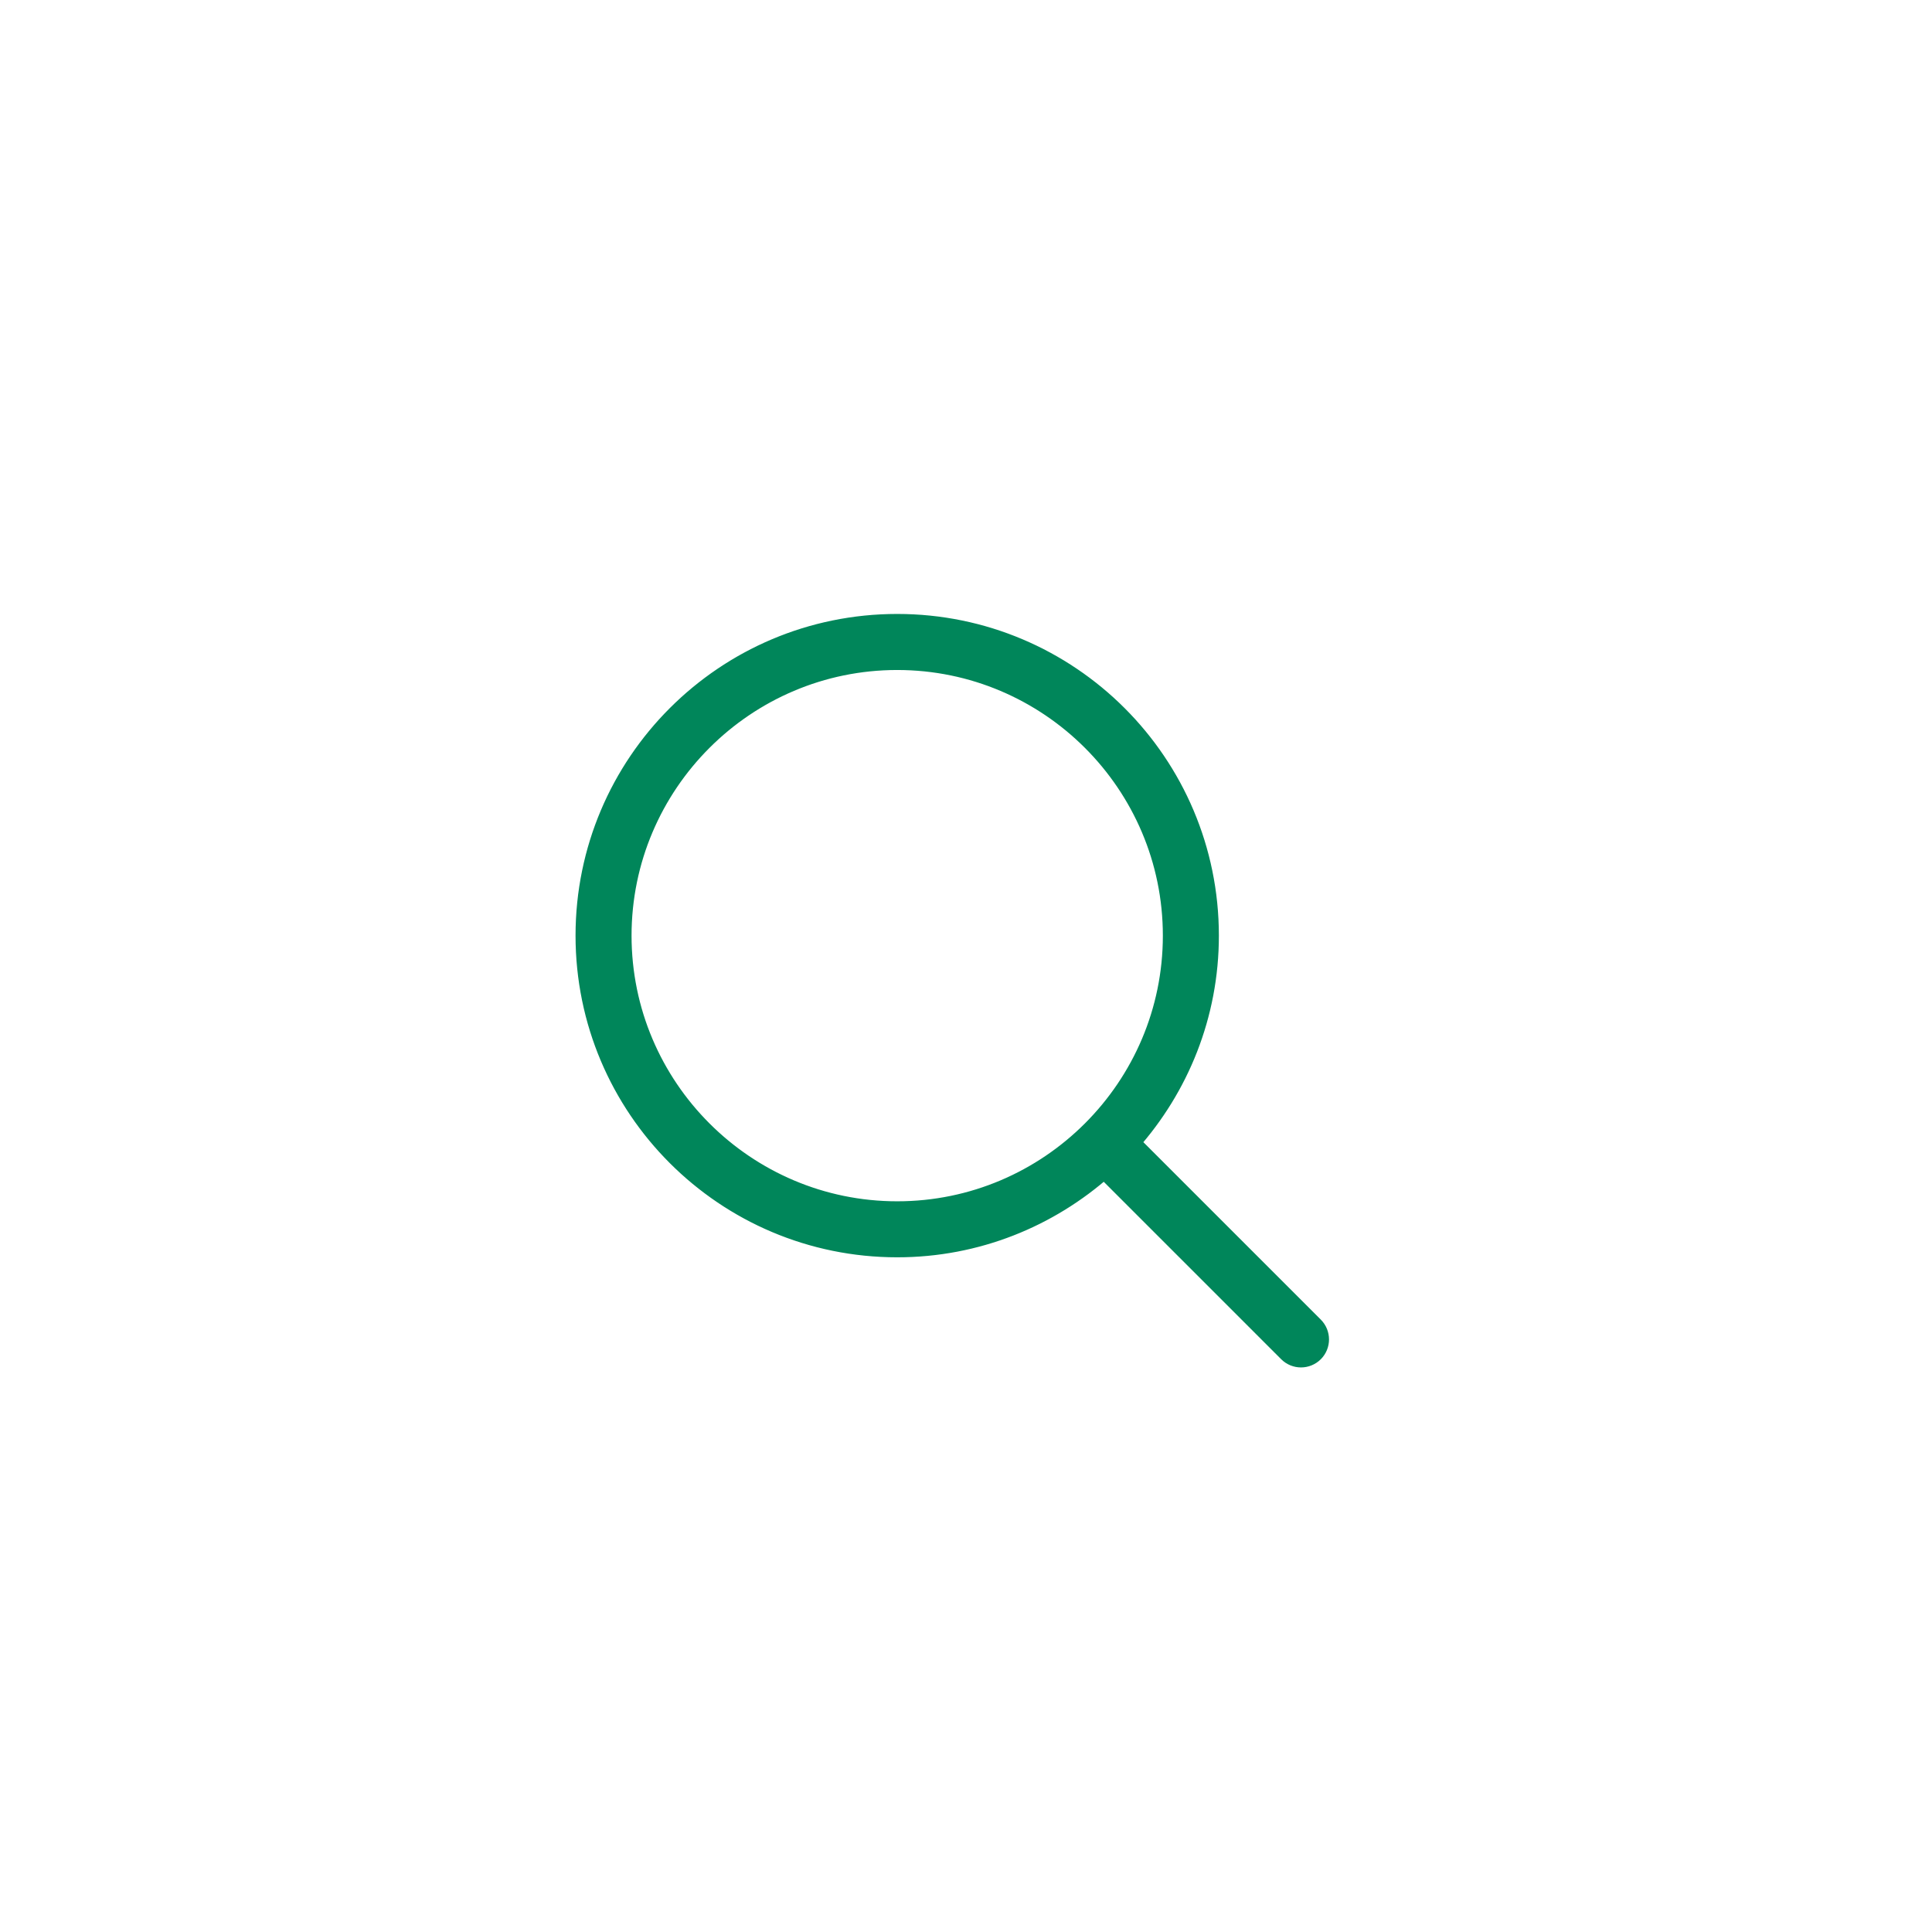 <?xml version="1.0" encoding="utf-8"?>
<!-- Generator: Adobe Illustrator 16.0.3, SVG Export Plug-In . SVG Version: 6.00 Build 0)  -->
<!DOCTYPE svg PUBLIC "-//W3C//DTD SVG 1.1//EN" "http://www.w3.org/Graphics/SVG/1.1/DTD/svg11.dtd">
<svg version="1.1" xmlns="http://www.w3.org/2000/svg" xmlns:xlink="http://www.w3.org/1999/xlink" x="0px" y="0px" width="100px"
	 height="100px" viewBox="0 0 100 100" enable-background="new 0 0 100 100" xml:space="preserve">
<g id="圖層_10" display="none">
	<path display="inline" fill="#E04A58" d="M50.006,72.173c-1.173,0-2.276-0.202-3.106-0.57l-16.153-7.106
		c-1.402-0.614-1.697-1.533-1.698-2.196c0-0.659,0.294-1.576,1.697-2.192l6.777-2.981c0.182-0.08,0.299-0.26,0.299-0.458
		s-0.117-0.378-0.299-0.458l-6.776-2.98c-1.404-0.616-1.698-1.534-1.698-2.196c0.001-0.66,0.296-1.577,1.698-2.193l5.51-2.424
		c0.182-0.08,0.299-0.259,0.299-0.458s-0.117-0.378-0.299-0.458l-5.51-2.424c-1.403-0.619-1.698-1.535-1.698-2.195
		c0.001-0.661,0.296-1.579,1.699-2.196l16.151-7.103c0.797-0.352,1.929-0.553,3.107-0.553c1.178,0,2.309,0.201,3.105,0.553
		l16.153,7.103c1.399,0.617,1.695,1.535,1.697,2.198c0,0.659-0.295,1.576-1.697,2.194l-5.511,2.424
		c-0.182,0.08-0.299,0.259-0.299,0.458s0.117,0.378,0.299,0.458l5.511,2.424c1.399,0.615,1.695,1.533,1.697,2.195
		c0,0.66-0.295,1.579-1.697,2.194l-6.777,2.98c-0.182,0.08-0.299,0.26-0.299,0.458s0.117,0.378,0.299,0.458l6.777,2.981
		c1.402,0.615,1.697,1.532,1.697,2.193c-0.002,0.662-0.298,1.582-1.697,2.195l-16.152,7.105
		C52.28,71.971,51.179,72.173,50.006,72.173z M40.894,57.739c-0.068,0-0.137,0.014-0.201,0.042l-9.234,4.062
		c-0.182,0.08-0.299,0.26-0.299,0.458s0.117,0.378,0.299,0.458l15.888,6.99c0.656,0.289,1.626,0.455,2.66,0.455
		s2.004-0.166,2.661-0.456l15.885-6.989c0.182-0.08,0.299-0.26,0.299-0.458s-0.117-0.378-0.299-0.458l-9.234-4.062
		c-0.064-0.028-0.133-0.042-0.201-0.042s-0.137,0.014-0.201,0.042l-5.804,2.553c-0.838,0.37-1.94,0.573-3.105,0.573
		c-1.167,0-2.271-0.203-3.109-0.573l-5.803-2.553C41.031,57.753,40.962,57.739,40.894,57.739z M50.004,54.4
		c-1.033,0-2.002,0.166-2.659,0.455l-3.078,1.354c-0.182,0.08-0.299,0.26-0.299,0.458s0.117,0.378,0.299,0.458l3.079,1.354
		c0.656,0.29,1.626,0.457,2.66,0.457c1.034-0.001,2.004-0.167,2.661-0.458l3.078-1.353c0.182-0.08,0.299-0.26,0.299-0.458
		s-0.117-0.378-0.299-0.458l-3.079-1.354C52.008,54.566,51.038,54.4,50.004,54.4z M50.005,52.45c1.179,0,2.311,0.201,3.106,0.552
		l5.804,2.553c0.064,0.028,0.133,0.042,0.201,0.042s0.137-0.014,0.201-0.042l9.234-4.061c0.182-0.08,0.299-0.26,0.299-0.458
		s-0.117-0.378-0.299-0.458l-7.97-3.506c-0.064-0.028-0.133-0.042-0.201-0.042s-0.137,0.014-0.201,0.042l-7.068,3.109
		c-0.843,0.37-1.946,0.573-3.105,0.573c-1.161,0-2.265-0.204-3.11-0.574l-7.067-3.109c-0.064-0.028-0.133-0.042-0.201-0.042
		s-0.137,0.014-0.201,0.042l-7.969,3.503c-0.182,0.08-0.299,0.259-0.299,0.458s0.117,0.378,0.299,0.458l9.237,4.063
		c0.064,0.028,0.133,0.042,0.201,0.042s0.137-0.014,0.201-0.042l5.801-2.552C47.695,52.651,48.827,52.45,50.005,52.45z
		 M50.006,43.135c-1.034,0-2.004,0.166-2.661,0.455L43,45.501c-0.182,0.08-0.299,0.259-0.299,0.458s0.117,0.378,0.299,0.458
		l4.346,1.912c0.657,0.289,1.626,0.454,2.66,0.454c1.033,0,2.003-0.165,2.66-0.453l4.345-1.912c0.182-0.08,0.299-0.259,0.299-0.458
		s-0.117-0.378-0.299-0.458l-4.345-1.911C52.01,43.301,51.04,43.135,50.006,43.135z M50.005,41.185c1.178,0,2.31,0.201,3.106,0.55
		l7.07,3.11c0.064,0.028,0.133,0.042,0.201,0.042s0.137-0.014,0.201-0.042l7.968-3.505c0.182-0.08,0.299-0.259,0.299-0.458
		s-0.117-0.378-0.299-0.458l-15.886-6.991c-0.656-0.289-1.626-0.454-2.66-0.454c-1.034,0-2.003,0.166-2.66,0.454l-15.888,6.991
		c-0.182,0.08-0.299,0.259-0.299,0.458s0.117,0.378,0.299,0.458l7.969,3.506c0.064,0.028,0.133,0.042,0.201,0.042
		s0.137-0.014,0.201-0.042l7.069-3.109C47.695,41.386,48.828,41.185,50.005,41.185z"/>
</g>
<g id="圖層_11" display="none">
	<g display="inline">
		<path fill="#E04A58" d="M69.8,46.6h-2.775c-0.41-1.587-1.043-3.114-1.875-4.527l1.962-1.963c0.859-0.859,0.859-2.251,0.002-3.111
			l-3.112-3.112c-0.413-0.413-0.973-0.645-1.556-0.645s-1.144,0.232-1.556,0.645l-1.964,1.963c-1.412-0.832-2.938-1.464-4.525-1.875
			V31.2c0-1.215-0.985-2.2-2.2-2.2h-4.4c-1.214,0-2.2,0.985-2.2,2.2v2.775c-1.587,0.411-3.114,1.043-4.527,1.875l-1.963-1.963
			c-0.413-0.413-0.972-0.645-1.556-0.645c-0.583,0-1.143,0.232-1.555,0.645L32.888,37c-0.859,0.859-0.859,2.252,0,3.111l1.962,1.963
			c-0.832,1.413-1.464,2.94-1.875,4.527H30.2c-1.215,0-2.2,0.985-2.2,2.2v4.4c0,1.215,0.985,2.2,2.2,2.2h2.775
			c0.411,1.587,1.043,3.113,1.875,4.525l-1.962,1.964c-0.859,0.858-0.859,2.252,0,3.111L36,68.111
			c0.43,0.43,0.992,0.645,1.555,0.645s1.126-0.215,1.556-0.645l1.963-1.962c1.413,0.832,2.94,1.465,4.527,1.875V70.8
			c0,1.215,0.985,2.2,2.2,2.2h4.4c1.215,0,2.2-0.985,2.2-2.2v-2.775c1.587-0.41,3.113-1.043,4.525-1.875l1.964,1.962
			c0.429,0.43,0.992,0.645,1.556,0.645c0.563,0,1.126-0.215,1.556-0.645l3.11-3.11c0.859-0.859,0.859-2.253,0-3.111l-1.962-1.964
			c0.832-1.412,1.465-2.938,1.875-4.525H69.8c1.215,0,2.2-0.985,2.2-2.2v-4.4C72,47.585,71.015,46.6,69.8,46.6z M69.8,53.2h-4.574
			c-0.374,2.606-1.396,4.996-2.905,7.01l3.235,3.235l-3.11,3.11L59.21,63.32c-2.014,1.51-4.403,2.531-7.01,2.905V70.8h-4.4v-4.574
			c-2.606-0.374-4.996-1.396-7.01-2.905l-3.235,3.235l-3.111-3.11l3.235-3.235c-1.508-2.014-2.53-4.403-2.904-7.01H30.2v-4.4h4.575
			c0.374-2.606,1.396-4.997,2.904-7.01l-3.235-3.235l3.111-3.111l3.235,3.235c2.015-1.508,4.404-2.53,7.01-2.904V31.2h4.4v4.575
			c2.606,0.374,4.996,1.396,7.01,2.904l3.235-3.235l3.11,3.111L62.32,41.79c1.51,2.014,2.531,4.404,2.905,7.01H69.8V53.2z"/>
		<path fill="#E04A58" d="M50,40c-6.075,0-11,4.925-11,11c0,6.076,4.925,11,11,11c6.076,0,11-4.924,11-11C61,44.925,56.076,40,50,40
			z M50,59.8c-4.852,0-8.8-3.947-8.8-8.8s3.948-8.8,8.8-8.8c4.853,0,8.8,3.947,8.8,8.8S54.853,59.8,50,59.8z"/>
	</g>
</g>
<g id="圖層_12" display="none">
	<path display="inline" fill="#E04A58" d="M33.405,36.779h0.026h32.656c0.768,0,1.369,0.627,1.369,1.377v0.017v24.909
		c0,0.749-0.602,1.377-1.369,1.377h-0.017H33.405c-0.758,0-1.368-0.628-1.368-1.377v-0.034V38.157
		C32.037,37.407,32.647,36.779,33.405,36.779L33.405,36.779z M65.479,40.576L65.479,40.576L50.351,54.975
		c-0.32,0.332-0.87,0.332-1.207,0L34.006,40.576v22.049h31.473V40.576L65.479,40.576z M64.308,38.766L64.308,38.766H35.206
		l14.533,13.858L64.308,38.766L64.308,38.766z"/>
</g>
<g id="圖層_13" display="none">
	<path display="inline" fill="none" stroke="#E95961" stroke-width="2.2" stroke-linecap="round" stroke-linejoin="round" d="
		M49.488,30.362c5.769,0,10.442,4.677,10.442,10.445c0,3.908-2.147,7.31-5.324,9.098c5.307,2.375,9.079,8.304,9.079,15.271
		c0,1.125-0.1,2.217-0.284,3.276H35.574c-0.186-1.06-0.283-2.151-0.283-3.276c0-6.962,3.771-12.896,9.081-15.271
		c-3.178-1.789-5.327-5.19-5.327-9.098C39.044,35.039,43.72,30.362,49.488,30.362"/>
</g>
<g id="圖層_5">
	<path fill="#00865A" stroke="#00865A" stroke-miterlimit="10" d="M68.011,68.656l-9.5-9.5c-0.004-0.003-0.011-0.006-0.015-0.01
		c2.538-2.853,4.093-6.599,4.093-10.718c0-8.919-7.231-16.15-16.149-16.15c-8.919,0-16.15,7.231-16.15,16.15
		c0,8.918,7.231,16.15,16.15,16.15c4.119,0,7.864-1.555,10.718-4.093c0.004,0.004,0.007,0.011,0.01,0.015l9.5,9.5
		c0.186,0.186,0.43,0.278,0.672,0.278c0.243,0,0.486-0.093,0.672-0.278C68.382,69.629,68.382,69.027,68.011,68.656z M46.439,62.679
		c-7.857,0-14.25-6.394-14.25-14.25c0-7.857,6.393-14.25,14.25-14.25s14.25,6.393,14.25,14.25
		C60.689,56.285,54.297,62.679,46.439,62.679z"/>
</g>
<g id="圖層_6" display="none">
	<g display="inline">
		<path fill="#00865A" d="M66.64,48.483h-2.956v-7.832c0-7.286-5.908-13.194-13.194-13.194c-7.29,0-13.196,5.908-13.196,13.194
			v7.832h-2.955c-0.637,0-1.154,0.463-1.154,1.032v23.73c0,0.569,0.517,1.031,1.154,1.031H66.64c0.638,0,1.153-0.462,1.153-1.031
			v-23.73C67.793,48.946,67.277,48.483,66.64,48.483z M39.894,40.651c0-5.841,4.753-10.594,10.595-10.594
			c5.84,0,10.593,4.753,10.593,10.594v7.832H39.894V40.651z M65.192,71.675H35.784V51.083h29.408V71.675z"/>
		<path fill="#00865A" d="M49.189,60.883v4.724h2.601v-4.724c0.915-0.474,1.547-1.418,1.547-2.521c0-1.572-1.275-2.848-2.848-2.848
			s-2.847,1.275-2.847,2.848C47.642,59.465,48.275,60.411,49.189,60.883z"/>
	</g>
</g>
<g id="圖層_7" display="none">
	<path display="inline" fill="#00865A" d="M70.515,63.66V51.148v-2.502H51.624v-9.339h3.441v-9.384h-9.384v9.384h3.441v9.339H30.233
		v2.502h-0.002V63.66H26.79v9.384h9.384V63.66h-3.44V51.148h16.389V63.66h-3.441v9.384h9.384V63.66h-3.441V51.148h16.389V63.66
		h-3.44v9.384h9.384V63.66H70.515z M48.184,36.805v-4.379h4.379v4.379H48.184z M33.671,66.162v4.38h-4.379v-4.38H33.671z
		 M52.563,66.162v4.38h-4.379v-4.38H52.563z M71.454,70.542h-4.38v-4.38h4.38V70.542z"/>
</g>
</svg>
